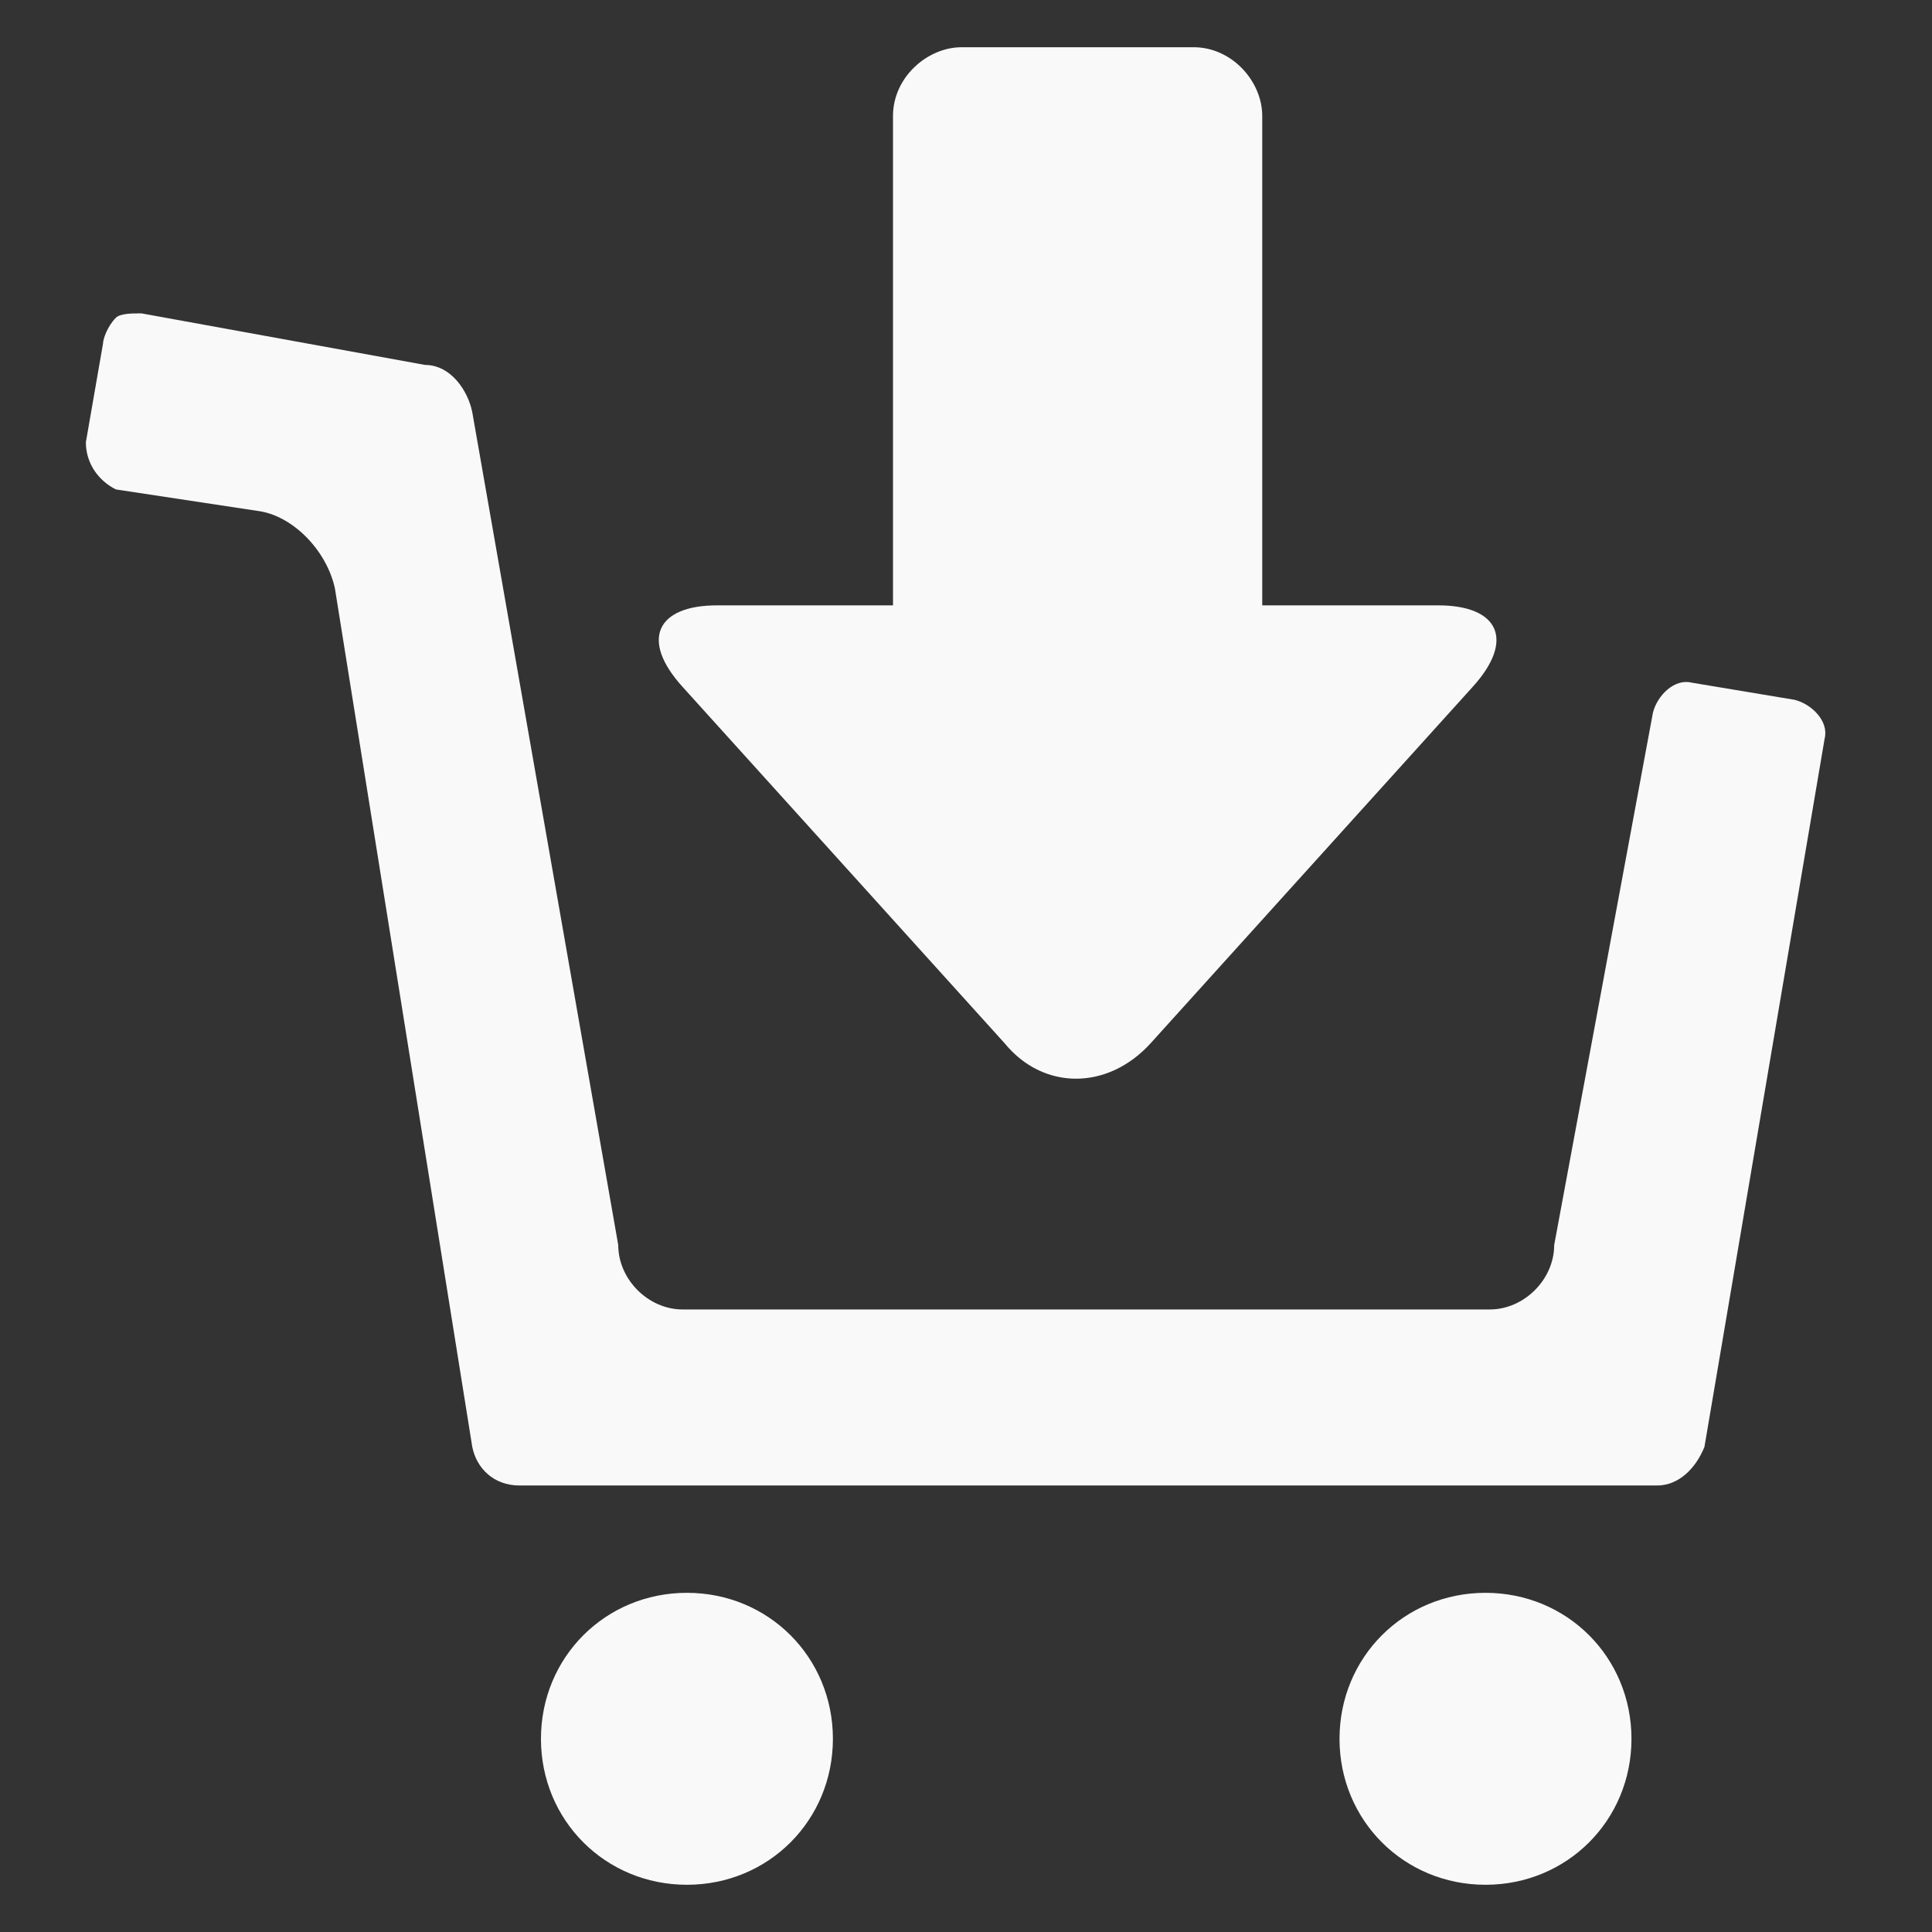 <?xml version="1.0" encoding="utf-8"?>
<!-- Generator: Adobe Illustrator 24.0.1, SVG Export Plug-In . SVG Version: 6.00 Build 0)  -->
<svg version="1.1" id="レイヤー_1" xmlns="http://www.w3.org/2000/svg" xmlns:xlink="http://www.w3.org/1999/xlink" x="0px"
	 y="0px" viewBox="0 0 45 45" style="enable-background:new 0 0 45 45;" xml:space="preserve">
<rect x="0" y="0" width="45" height="45" fill="#333333" stroke="none"/>
<style type="text/css">
	.st0{opacity:0.97;fill:#FFFFFF;enable-background:new    ;}
</style>
<path class="st0" d="M19.4,40.5c0,1.9-1.5,3.4-3.4,3.4c-1.9,0-3.4-1.5-3.4-3.4s1.5-3.4,3.4-3.4C17.9,37.1,19.4,38.6,19.4,40.5z
	 M34.6,37.1c-1.9,0-3.4,1.5-3.4,3.4s1.5,3.4,3.4,3.4s3.4-1.5,3.4-3.4S36.5,37.1,34.6,37.1z M36.2,29L36.2,29c0,0.8-0.7,1.5-1.5,1.5
	h-1.1H17h-1.1c-0.8,0-1.5-0.7-1.5-1.5l0,0L11,9.6c-0.1-0.5-0.5-1.1-1.1-1.1L3.3,7.3H3.2c-0.1,0-0.4,0-0.5,0.1C2.5,7.6,2.4,7.9,2.4,8
	l-0.4,2.3c0,0.5,0.3,0.9,0.7,1.1l3.3,0.5c0.8,0.1,1.6,0.9,1.8,1.8L11,33.7c0.1,0.5,0.5,0.9,1.1,0.9H17h16.7h4.9
	c0.5,0,0.9-0.4,1.1-0.9l2.8-16.5c0.1-0.4-0.3-0.8-0.7-0.9l-2.4-0.4c-0.4-0.1-0.8,0.3-0.9,0.7L36.2,29z M33.5,14.1h-4.1V2.7
	c0-0.8-0.7-1.6-1.6-1.6h-5.4c-0.8,0-1.6,0.7-1.6,1.6v11.4h-4.1c-1.4,0-1.8,0.8-0.8,1.9l7.5,8.3c0.9,1.1,2.4,1.1,3.4,0l7.5-8.3
	C35.3,14.9,34.9,14.1,33.5,14.1z"/>
</svg>
